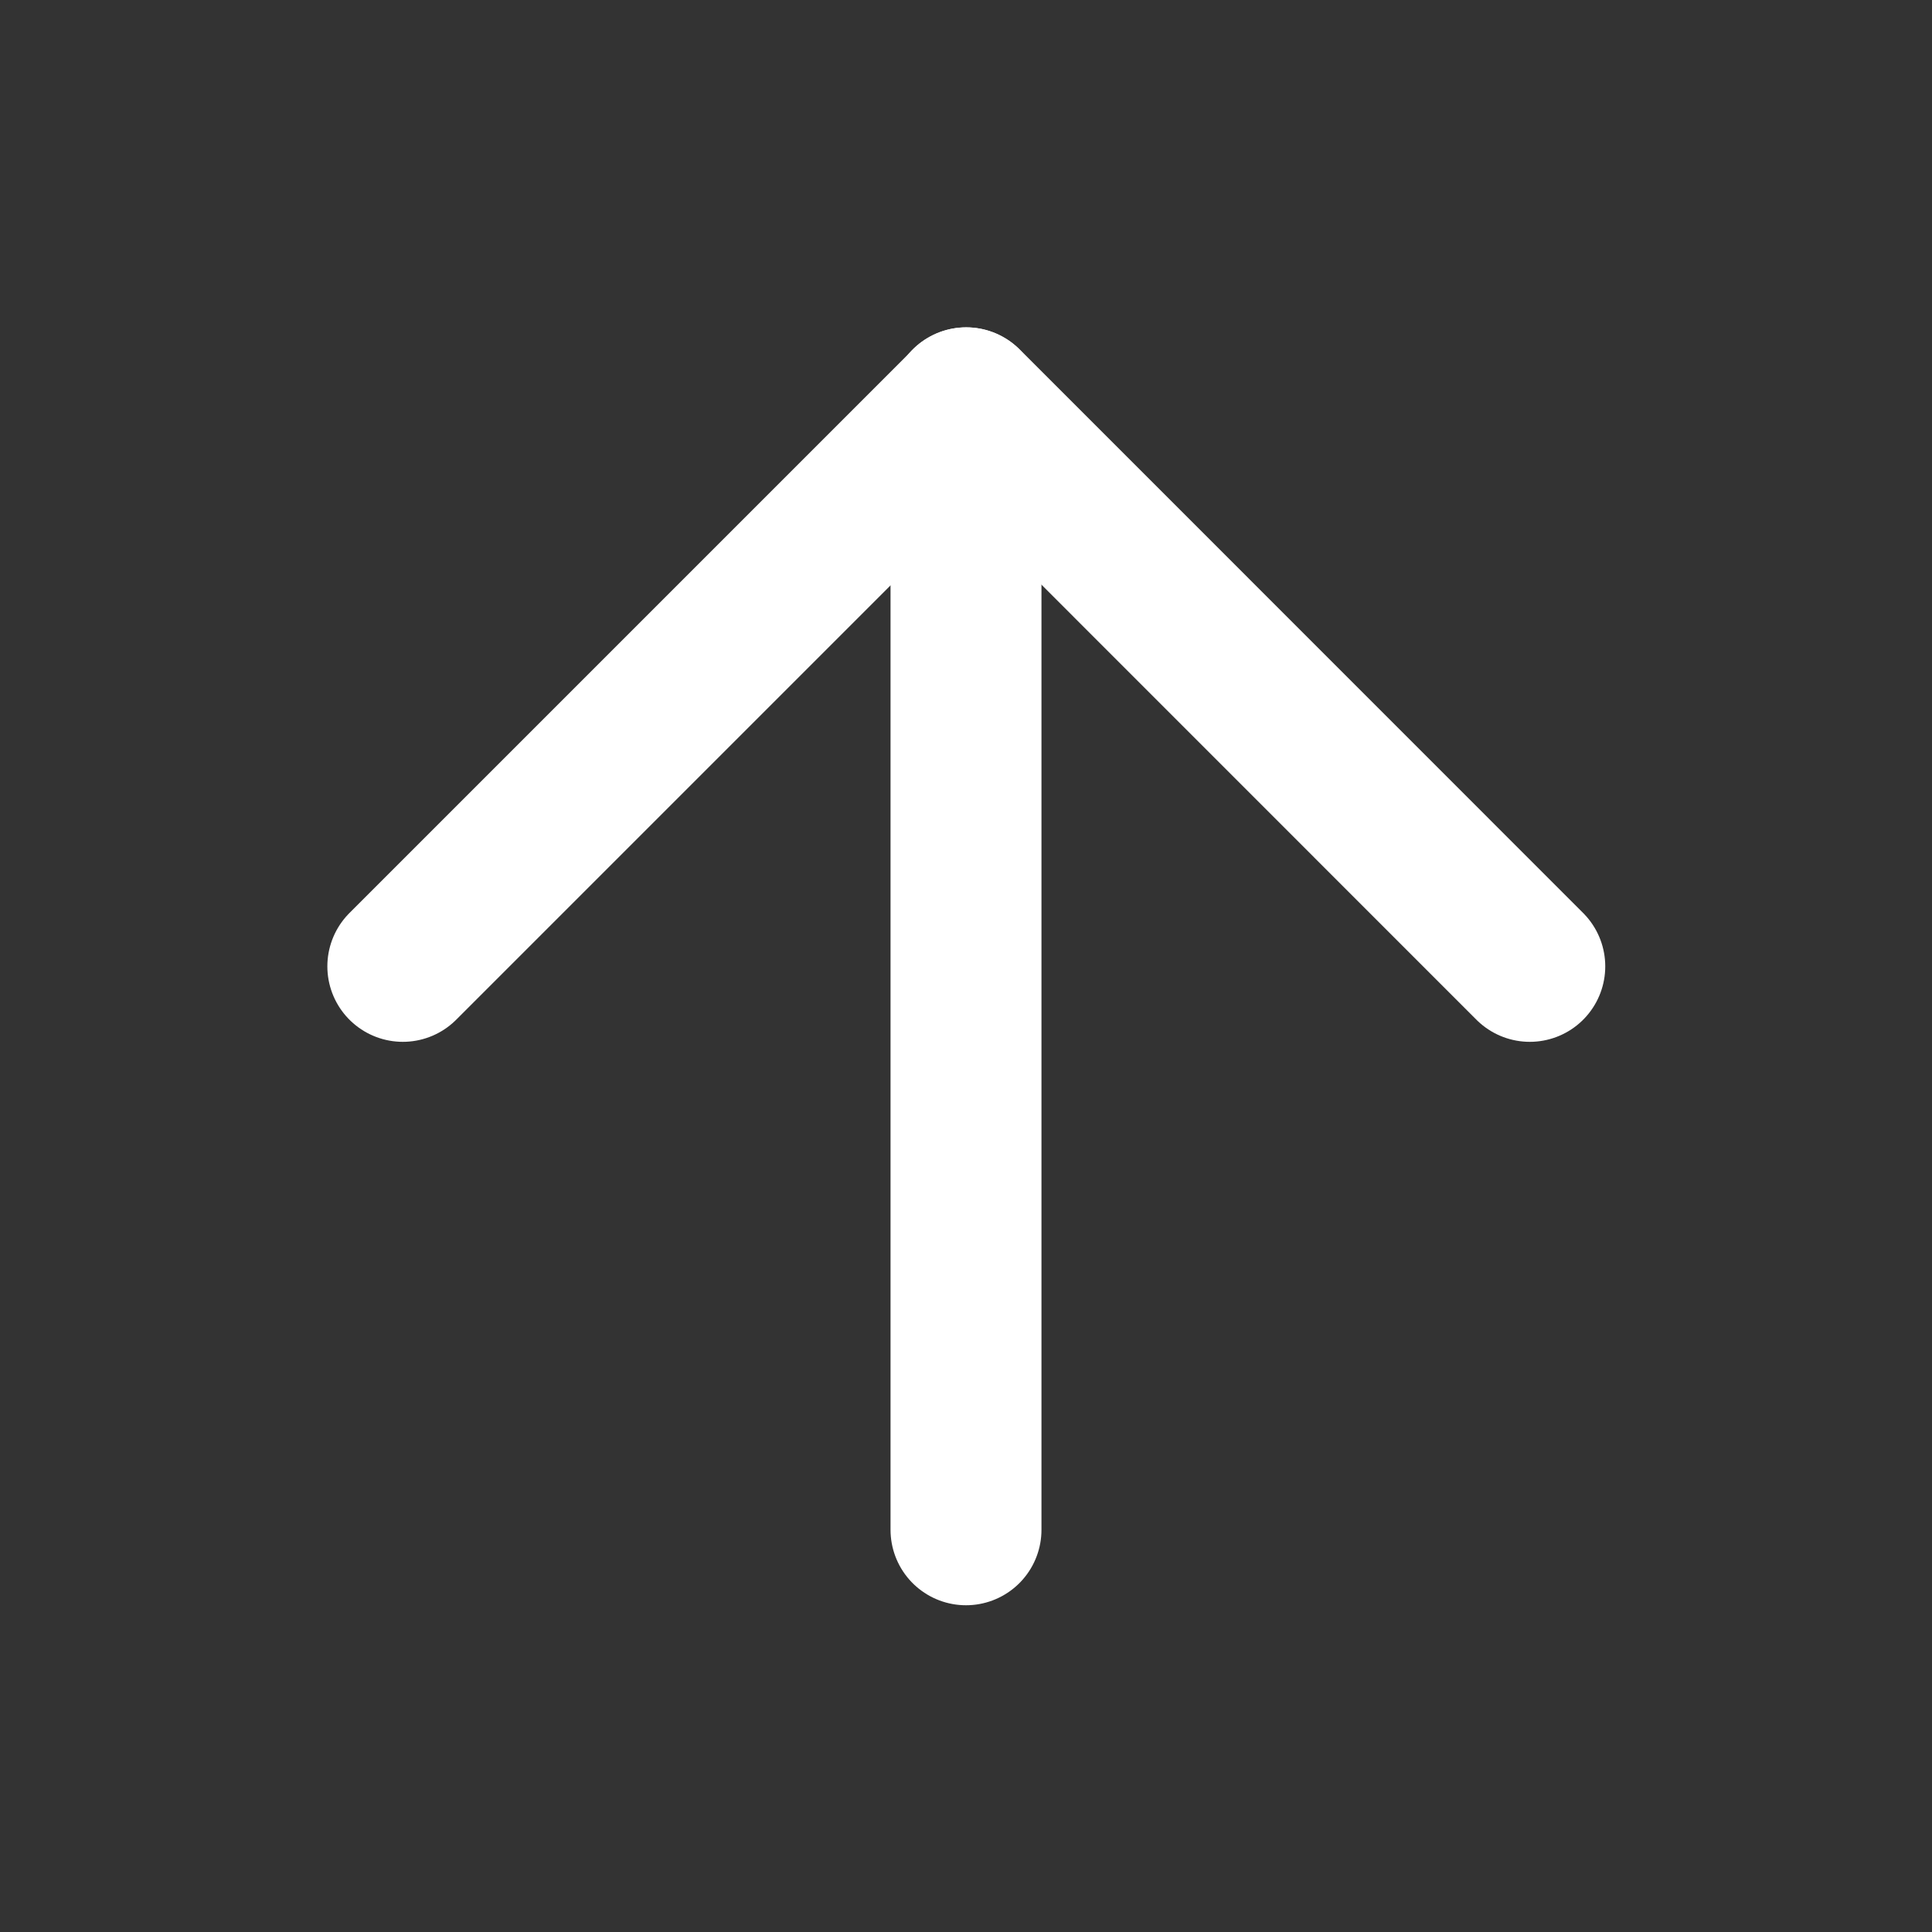 <svg width="16" height="16" viewBox="0 0 16 16" fill="none" xmlns="http://www.w3.org/2000/svg">
<rect x="0" y="0" width="16" height="16" fill="#333333" stroke="none"/>
<path d="M3.336 8.003L8.003 3.336L12.669 8.003" stroke="white" stroke-width="1.25" stroke-linecap="round" stroke-linejoin="round"/>
<path d="M8 12.669V3.336" stroke="white" stroke-width="1.25" stroke-linecap="round" stroke-linejoin="round"/>
</svg>
